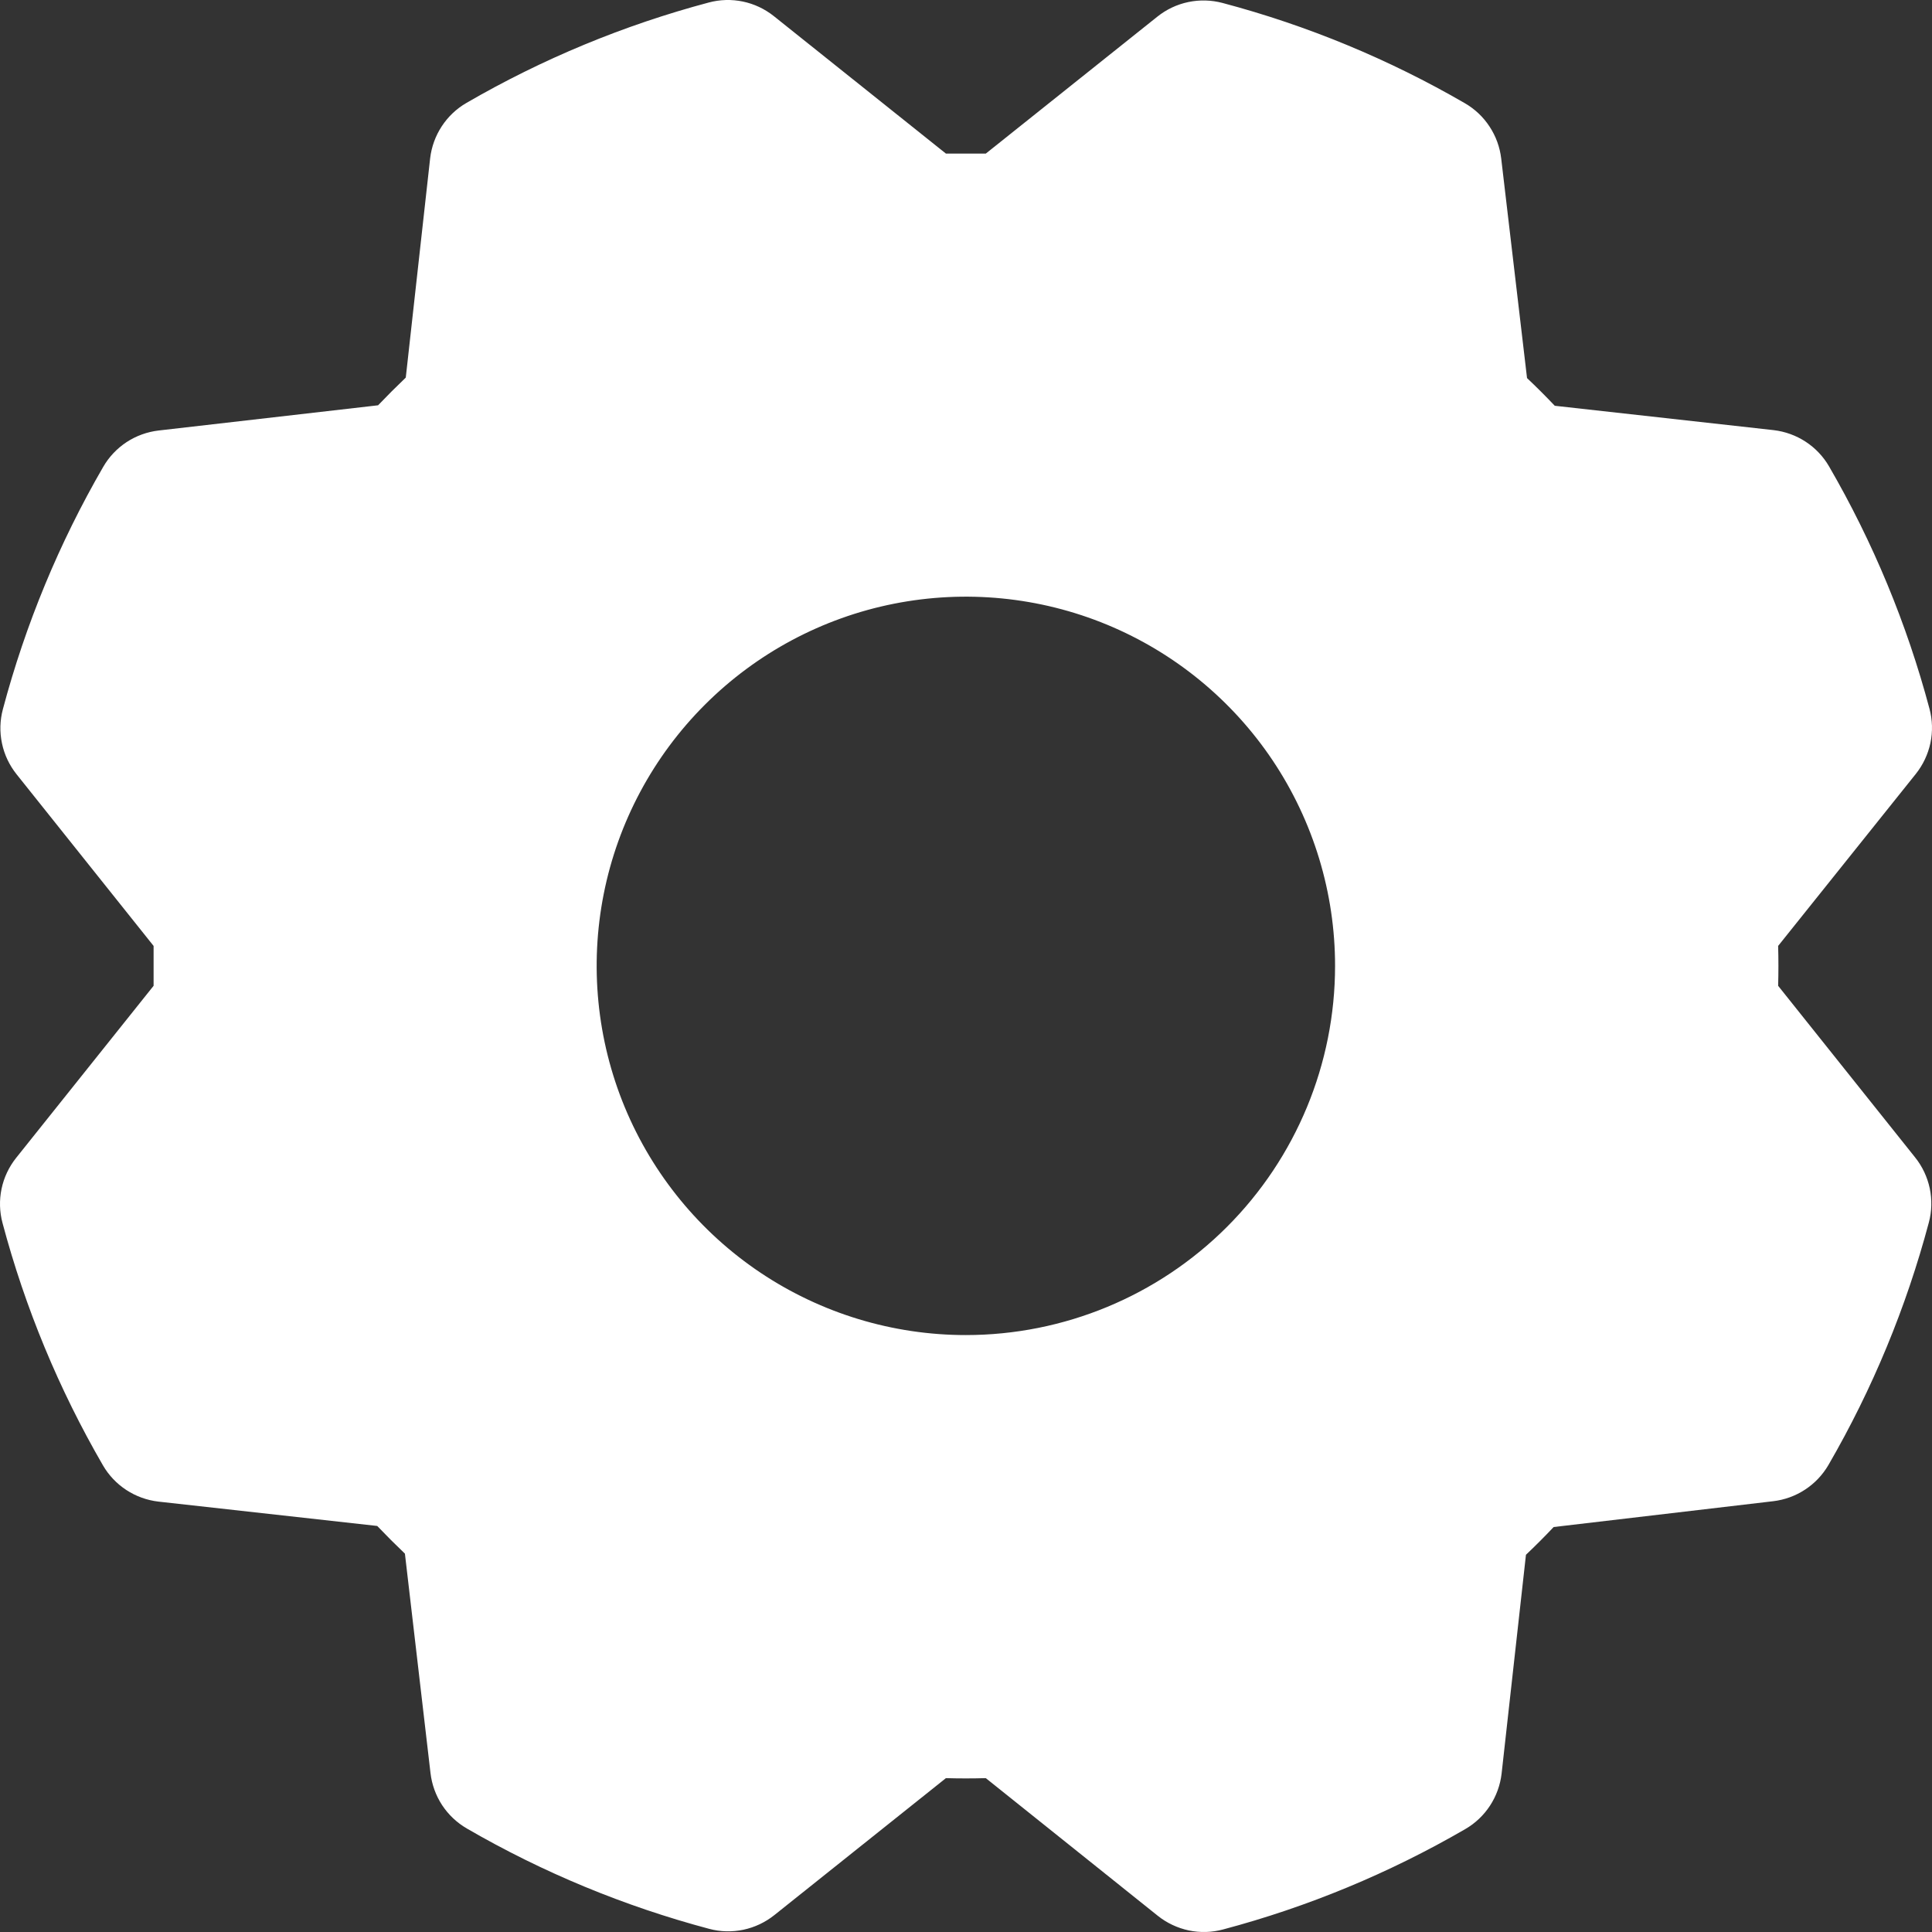 <svg xmlns="http://www.w3.org/2000/svg" fill="none" viewBox="0 0 36 36" height="36" width="36">
<rect x="0" y="0" width="36" height="36" fill="#333333" stroke="none"/>
<path fill="white" d="M33.133 18.369C33.14 18.121 33.14 17.874 33.133 17.626L35.699 14.42C35.833 14.252 35.926 14.054 35.971 13.843C36.015 13.632 36.009 13.414 35.953 13.206C35.532 11.625 34.903 10.107 34.082 8.691C33.975 8.506 33.825 8.348 33.646 8.231C33.467 8.114 33.263 8.04 33.05 8.015L28.971 7.561C28.801 7.382 28.629 7.21 28.454 7.045L27.973 2.955C27.948 2.742 27.874 2.538 27.756 2.359C27.639 2.18 27.481 2.03 27.295 1.923C25.88 1.103 24.362 0.475 22.78 0.055C22.572 -0 22.354 -0.006 22.143 0.038C21.932 0.082 21.735 0.175 21.566 0.31L18.369 2.862H17.626L14.42 0.301C14.252 0.167 14.054 0.073 13.843 0.029C13.632 -0.015 13.414 -0.009 13.206 0.047C11.625 0.468 10.107 1.097 8.691 1.918C8.506 2.025 8.348 2.175 8.231 2.354C8.114 2.533 8.04 2.737 8.015 2.95L7.561 7.036C7.382 7.207 7.21 7.379 7.045 7.552L2.955 8.022C2.742 8.047 2.538 8.121 2.359 8.238C2.18 8.356 2.03 8.514 1.923 8.7C1.103 10.115 0.475 11.633 0.054 13.214C-0.002 13.423 -0.008 13.641 0.037 13.852C0.081 14.063 0.175 14.26 0.31 14.429L2.862 17.626V18.369L0.301 21.575C0.167 21.743 0.073 21.941 0.029 22.152C-0.015 22.363 -0.009 22.581 0.047 22.789C0.468 24.37 1.097 25.888 1.918 27.304C2.025 27.489 2.175 27.647 2.354 27.764C2.533 27.881 2.737 27.955 2.95 27.98L7.029 28.434C7.2 28.613 7.372 28.785 7.545 28.95L8.022 33.04C8.047 33.253 8.121 33.457 8.238 33.636C8.356 33.815 8.514 33.964 8.7 34.072C10.115 34.892 11.633 35.52 13.214 35.941C13.423 35.997 13.641 36.002 13.852 35.958C14.063 35.913 14.26 35.82 14.429 35.685L17.626 33.133C17.874 33.14 18.121 33.14 18.369 33.133L21.575 35.699C21.743 35.833 21.941 35.926 22.152 35.971C22.363 36.015 22.581 36.009 22.789 35.953C24.37 35.533 25.889 34.903 27.304 34.082C27.489 33.975 27.647 33.825 27.764 33.646C27.881 33.467 27.955 33.263 27.98 33.05L28.434 28.971C28.613 28.801 28.785 28.629 28.95 28.454L33.04 27.973C33.253 27.948 33.457 27.874 33.636 27.756C33.815 27.639 33.964 27.481 34.072 27.295C34.892 25.88 35.52 24.361 35.941 22.78C35.997 22.572 36.002 22.354 35.958 22.143C35.913 21.932 35.82 21.734 35.685 21.566L33.133 18.369ZM17.997 24.877C16.637 24.877 15.307 24.474 14.175 23.718C13.044 22.962 12.162 21.887 11.641 20.63C11.121 19.373 10.985 17.99 11.25 16.655C11.515 15.321 12.171 14.095 13.133 13.133C14.095 12.171 15.321 11.515 16.655 11.25C17.99 10.985 19.373 11.121 20.63 11.641C21.887 12.162 22.962 13.044 23.718 14.175C24.474 15.307 24.877 16.637 24.877 17.997C24.877 19.822 24.152 21.572 22.862 22.862C21.572 24.152 19.822 24.877 17.997 24.877Z"></path>
</svg>
